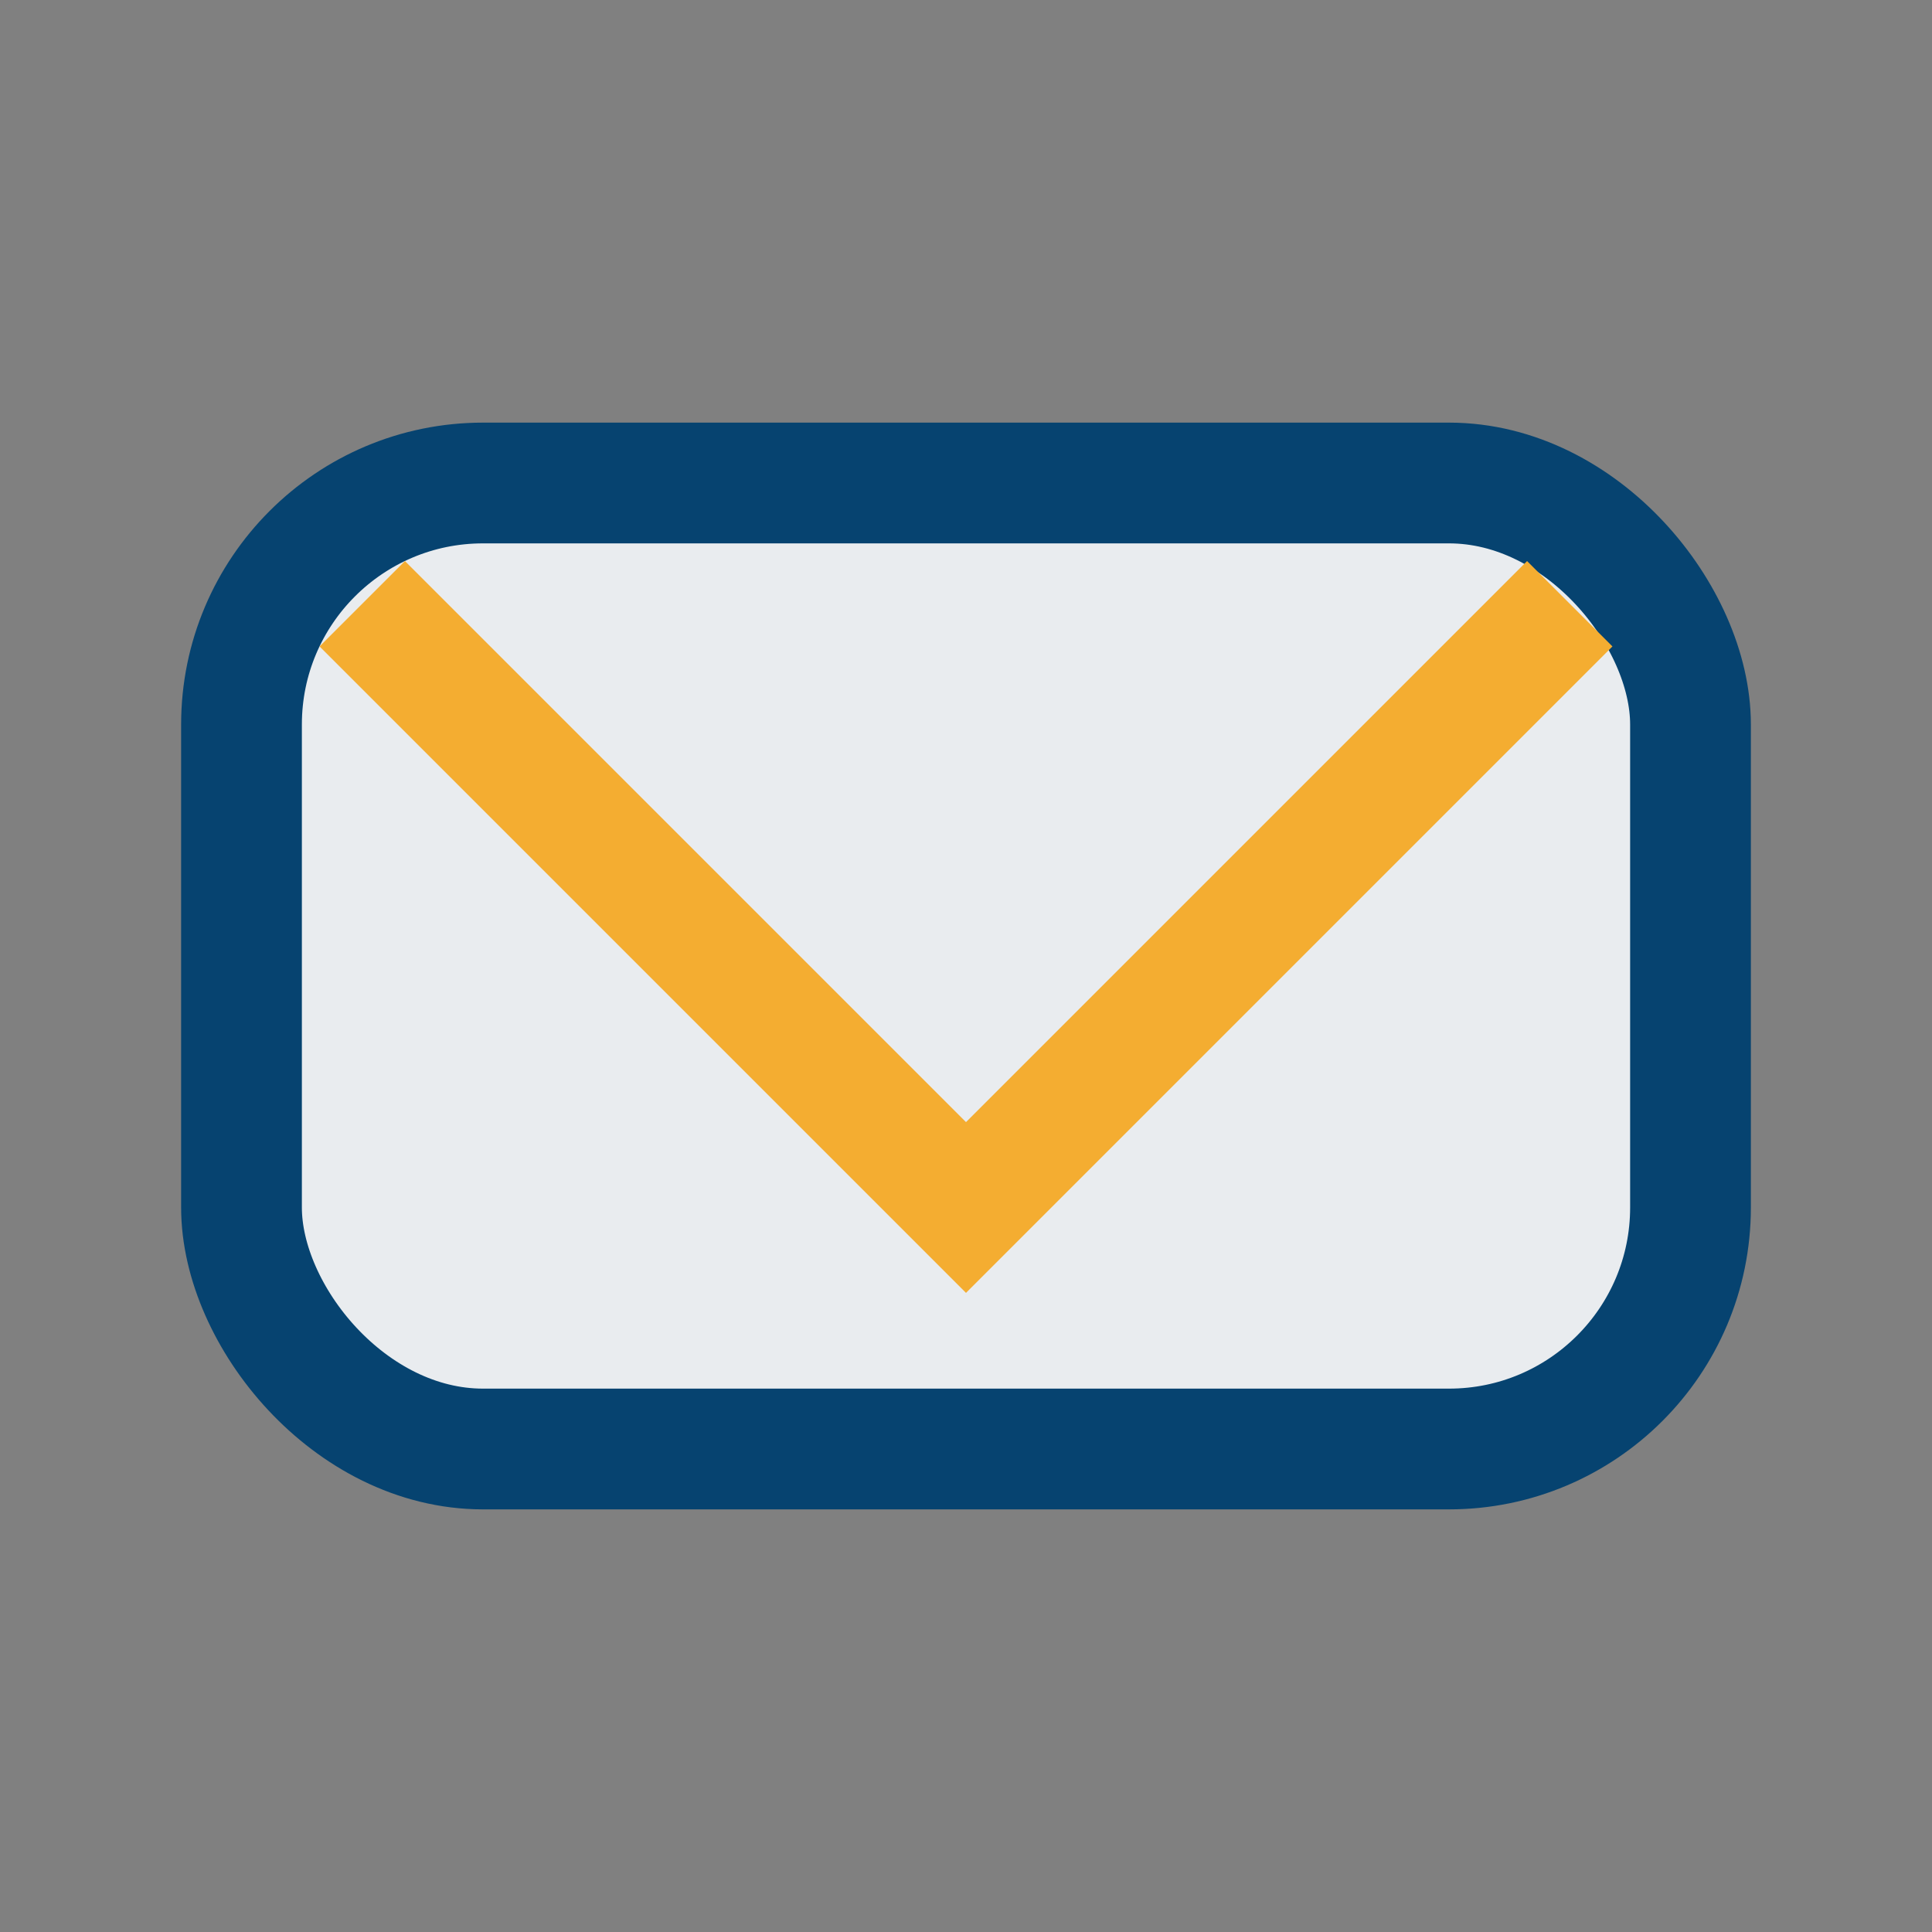 <?xml version="1.0" encoding="UTF-8"?>
<svg xmlns="http://www.w3.org/2000/svg" viewBox="0 0 32 32" width="32" height="32"><rect x="0" y="0" width="32" height="32" fill="#808080" stroke="none"/><rect x="4" y="8" width="24" height="16" rx="4" fill="#E9ECEF" stroke="#064370" stroke-width="2"/><polyline points="6,10 16,20 26,10" fill="none" stroke="#F4AD31" stroke-width="2"/></svg>